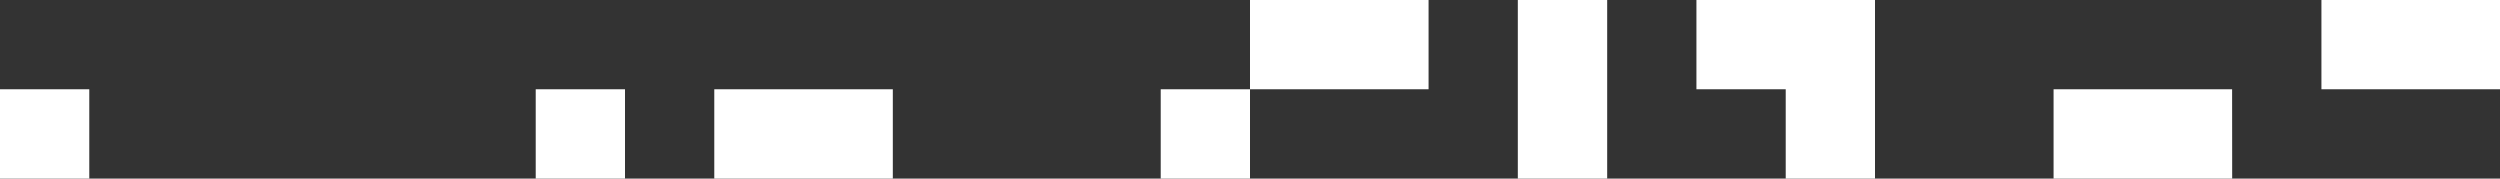 <svg width="70" height="5" viewBox="0 0 70 5" fill="none" xmlns="http://www.w3.org/2000/svg">
<rect x="0" y="0" width="70" height="5" fill="#333333" stroke="none"/>
<path d="M37.5 0H35V2.5H37.5V0ZM40 0H37.5V2.5H40V0ZM45.001 0H42.499V2.5H45.001V0ZM50 0H47.5V2.5H50V0ZM52.5 0H50V2.5H52.5V0ZM67.5 0H65V2.5H67.5V0ZM70 0H67.5V2.5H70V0ZM2.5 2.5H0V5H2.5V2.5ZM17.5 2.5H15V5H17.5V2.5ZM22.5 2.5H20V5H22.5V2.5ZM24.999 2.5H22.5V5H24.999V2.5ZM35 2.5H32.5V5H35V2.5ZM45.001 2.5H42.499V5H45.001V2.5ZM52.5 2.5H50V5H52.5V2.5ZM60.001 2.5H57.5V5H59.999L60.001 2.5ZM62.499 2.5H60.001L59.999 5H62.501L62.499 2.5Z" fill="white"/>
</svg>
